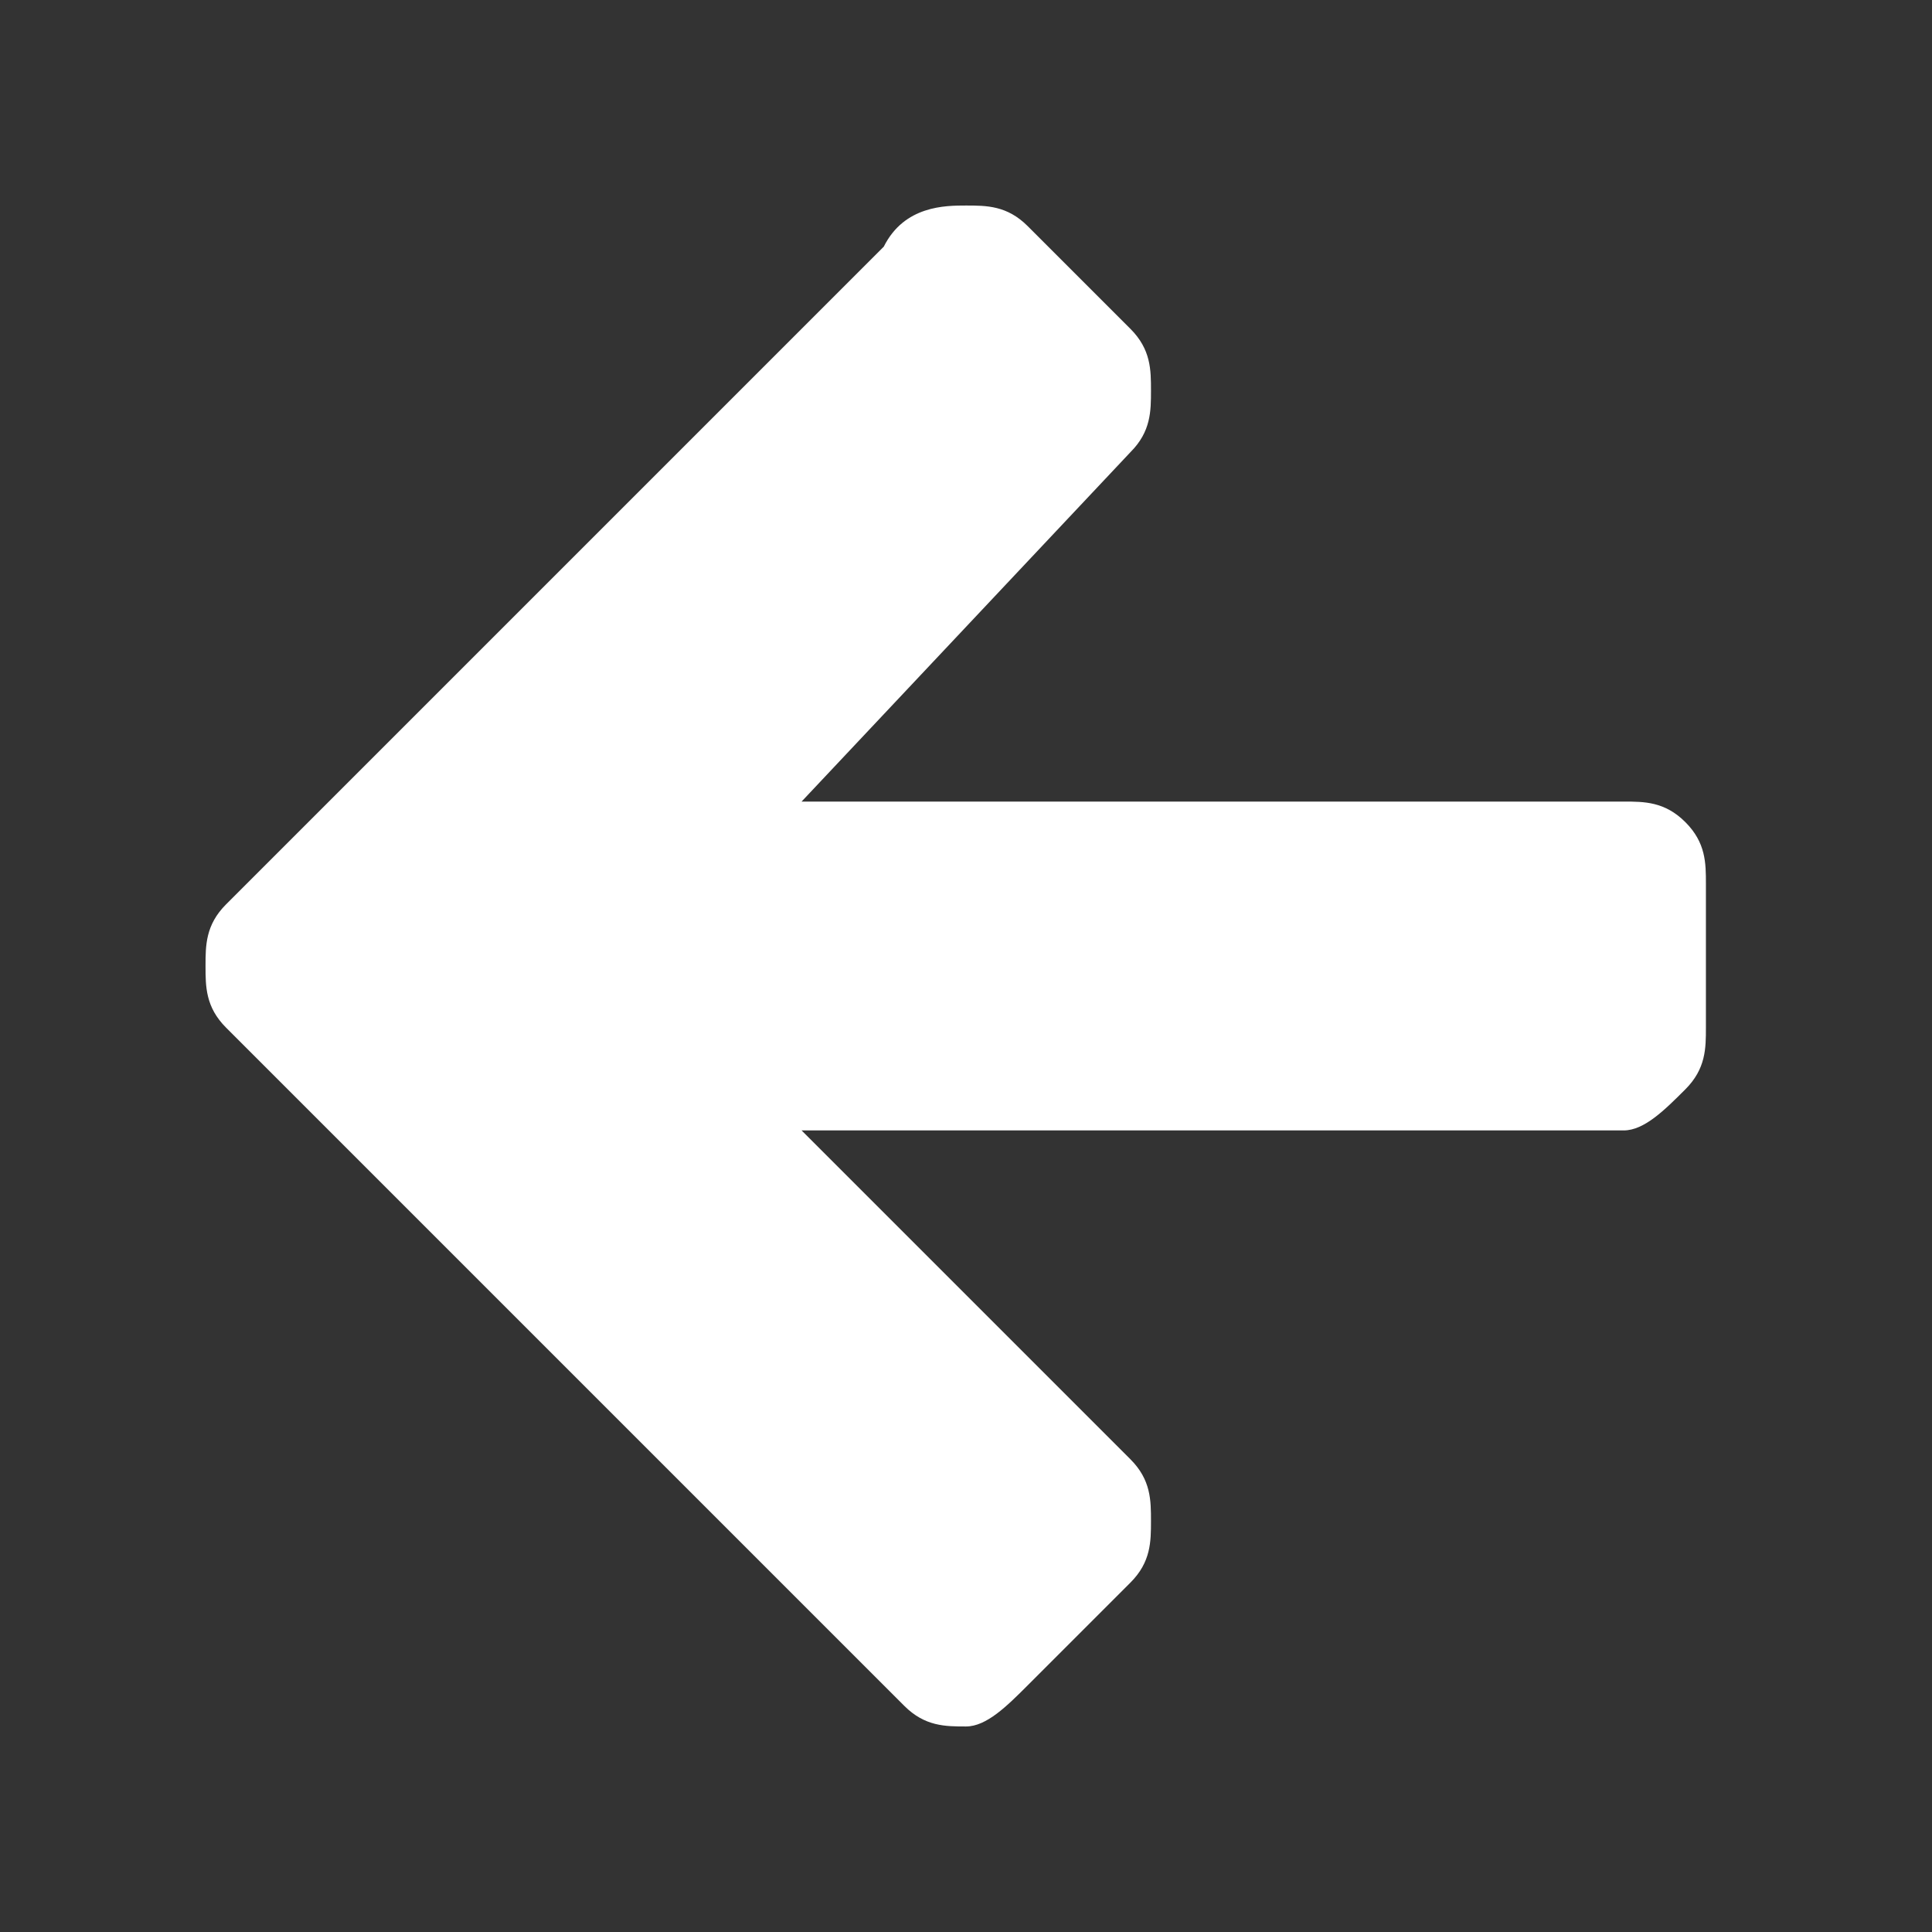 <?xml version="1.0" encoding="utf-8"?>
<!-- Generator: Adobe Illustrator 24.0.1, SVG Export Plug-In . SVG Version: 6.00 Build 0)  -->
<svg version="1.1" id="Calque_1" xmlns="http://www.w3.org/2000/svg" xmlns:xlink="http://www.w3.org/1999/xlink" x="0px" y="0px"
	 viewBox="0 0 9.4 9.4" style="enable-background:new 0 0 9.4 9.4;" xml:space="preserve">
<rect x="0" y="0" width="9.4" height="9.4" fill="#333333" stroke="none"/>
<style type="text/css">
	.st0{fill:#FFFFFF;}
</style>
<path class="st0" d="M1.1,5C1,4.9,1,4.8,1,4.7c0-0.1,0-0.2,0.1-0.3l3.2-3.2C4.4,1,4.6,1,4.7,1C4.8,1,4.9,1,5,1.1l0.5,0.5
	c0.1,0.1,0.1,0.2,0.1,0.3c0,0.1,0,0.2-0.1,0.3L3.9,3.9h4c0.1,0,0.2,0,0.3,0.1c0.1,0.1,0.1,0.2,0.1,0.3V5c0,0.1,0,0.2-0.1,0.3
	C8.1,5.4,8,5.5,7.9,5.5h-4l1.6,1.6c0.1,0.1,0.1,0.2,0.1,0.3c0,0.1,0,0.2-0.1,0.3L5,8.2C4.9,8.3,4.8,8.4,4.7,8.4
	c-0.1,0-0.2,0-0.3-0.1L1.1,5L1.1,5z"/>
</svg>
